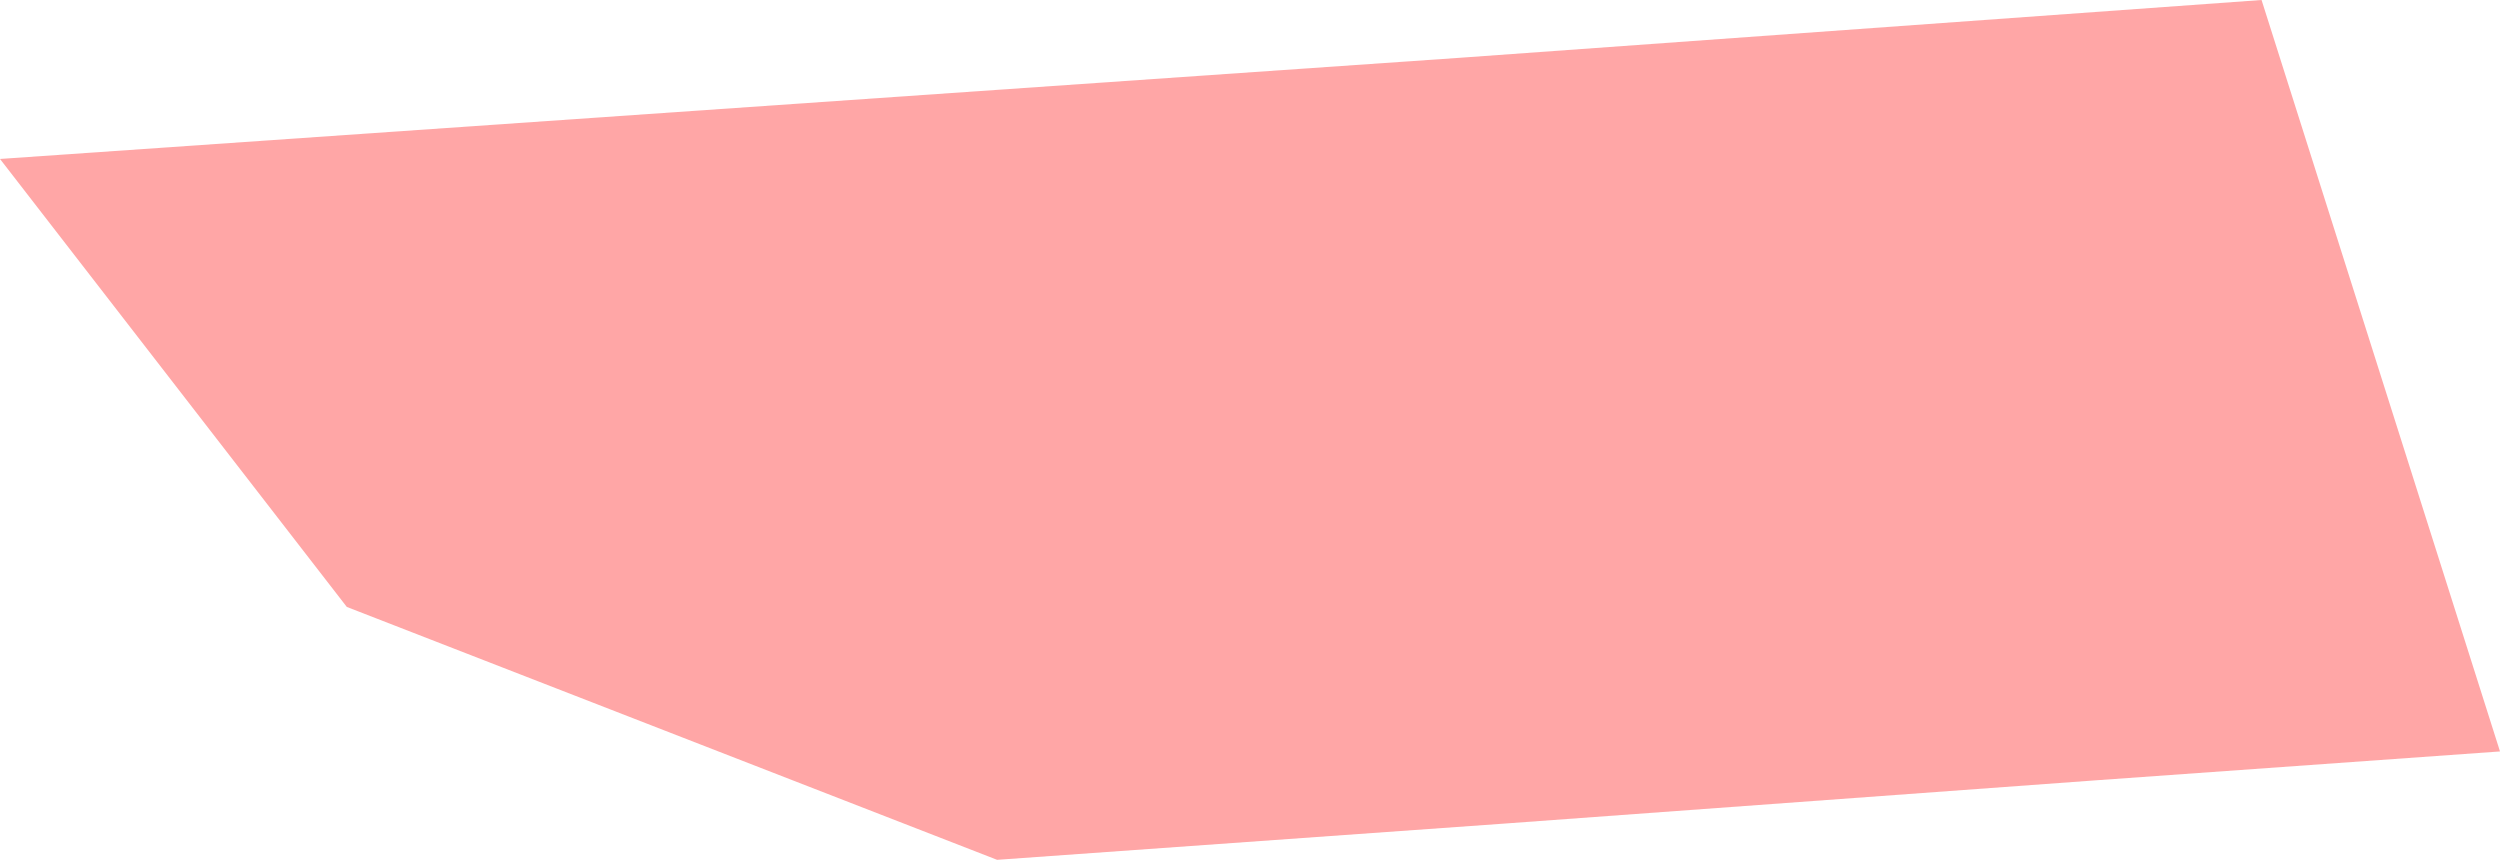 <?xml version="1.0" encoding="UTF-8"?> <svg xmlns="http://www.w3.org/2000/svg" viewBox="0 0 172.00 59.65" data-guides="{&quot;vertical&quot;:[],&quot;horizontal&quot;:[]}"><defs></defs><path fill="#ff0000" stroke="none" fill-opacity="0.35" stroke-width="1" stroke-opacity="1" id="tSvga056441955" title="Path 1" d="M0 10.936C33.472 8.617 66.944 6.297 100.416 3.977C118.809 2.651 137.202 1.326 155.595 0C161.064 17.233 166.532 34.466 172 51.699C162.721 52.362 153.441 53.025 144.162 53.688C137.368 54.185 130.574 54.682 123.78 55.179C116.987 55.676 110.193 56.173 103.399 56.67C91.8 57.499 80.2 58.328 68.601 59.156C53.688 53.356 38.775 47.557 23.861 41.757C15.908 31.484 7.954 21.21 0 10.936Z"></path></svg> 
